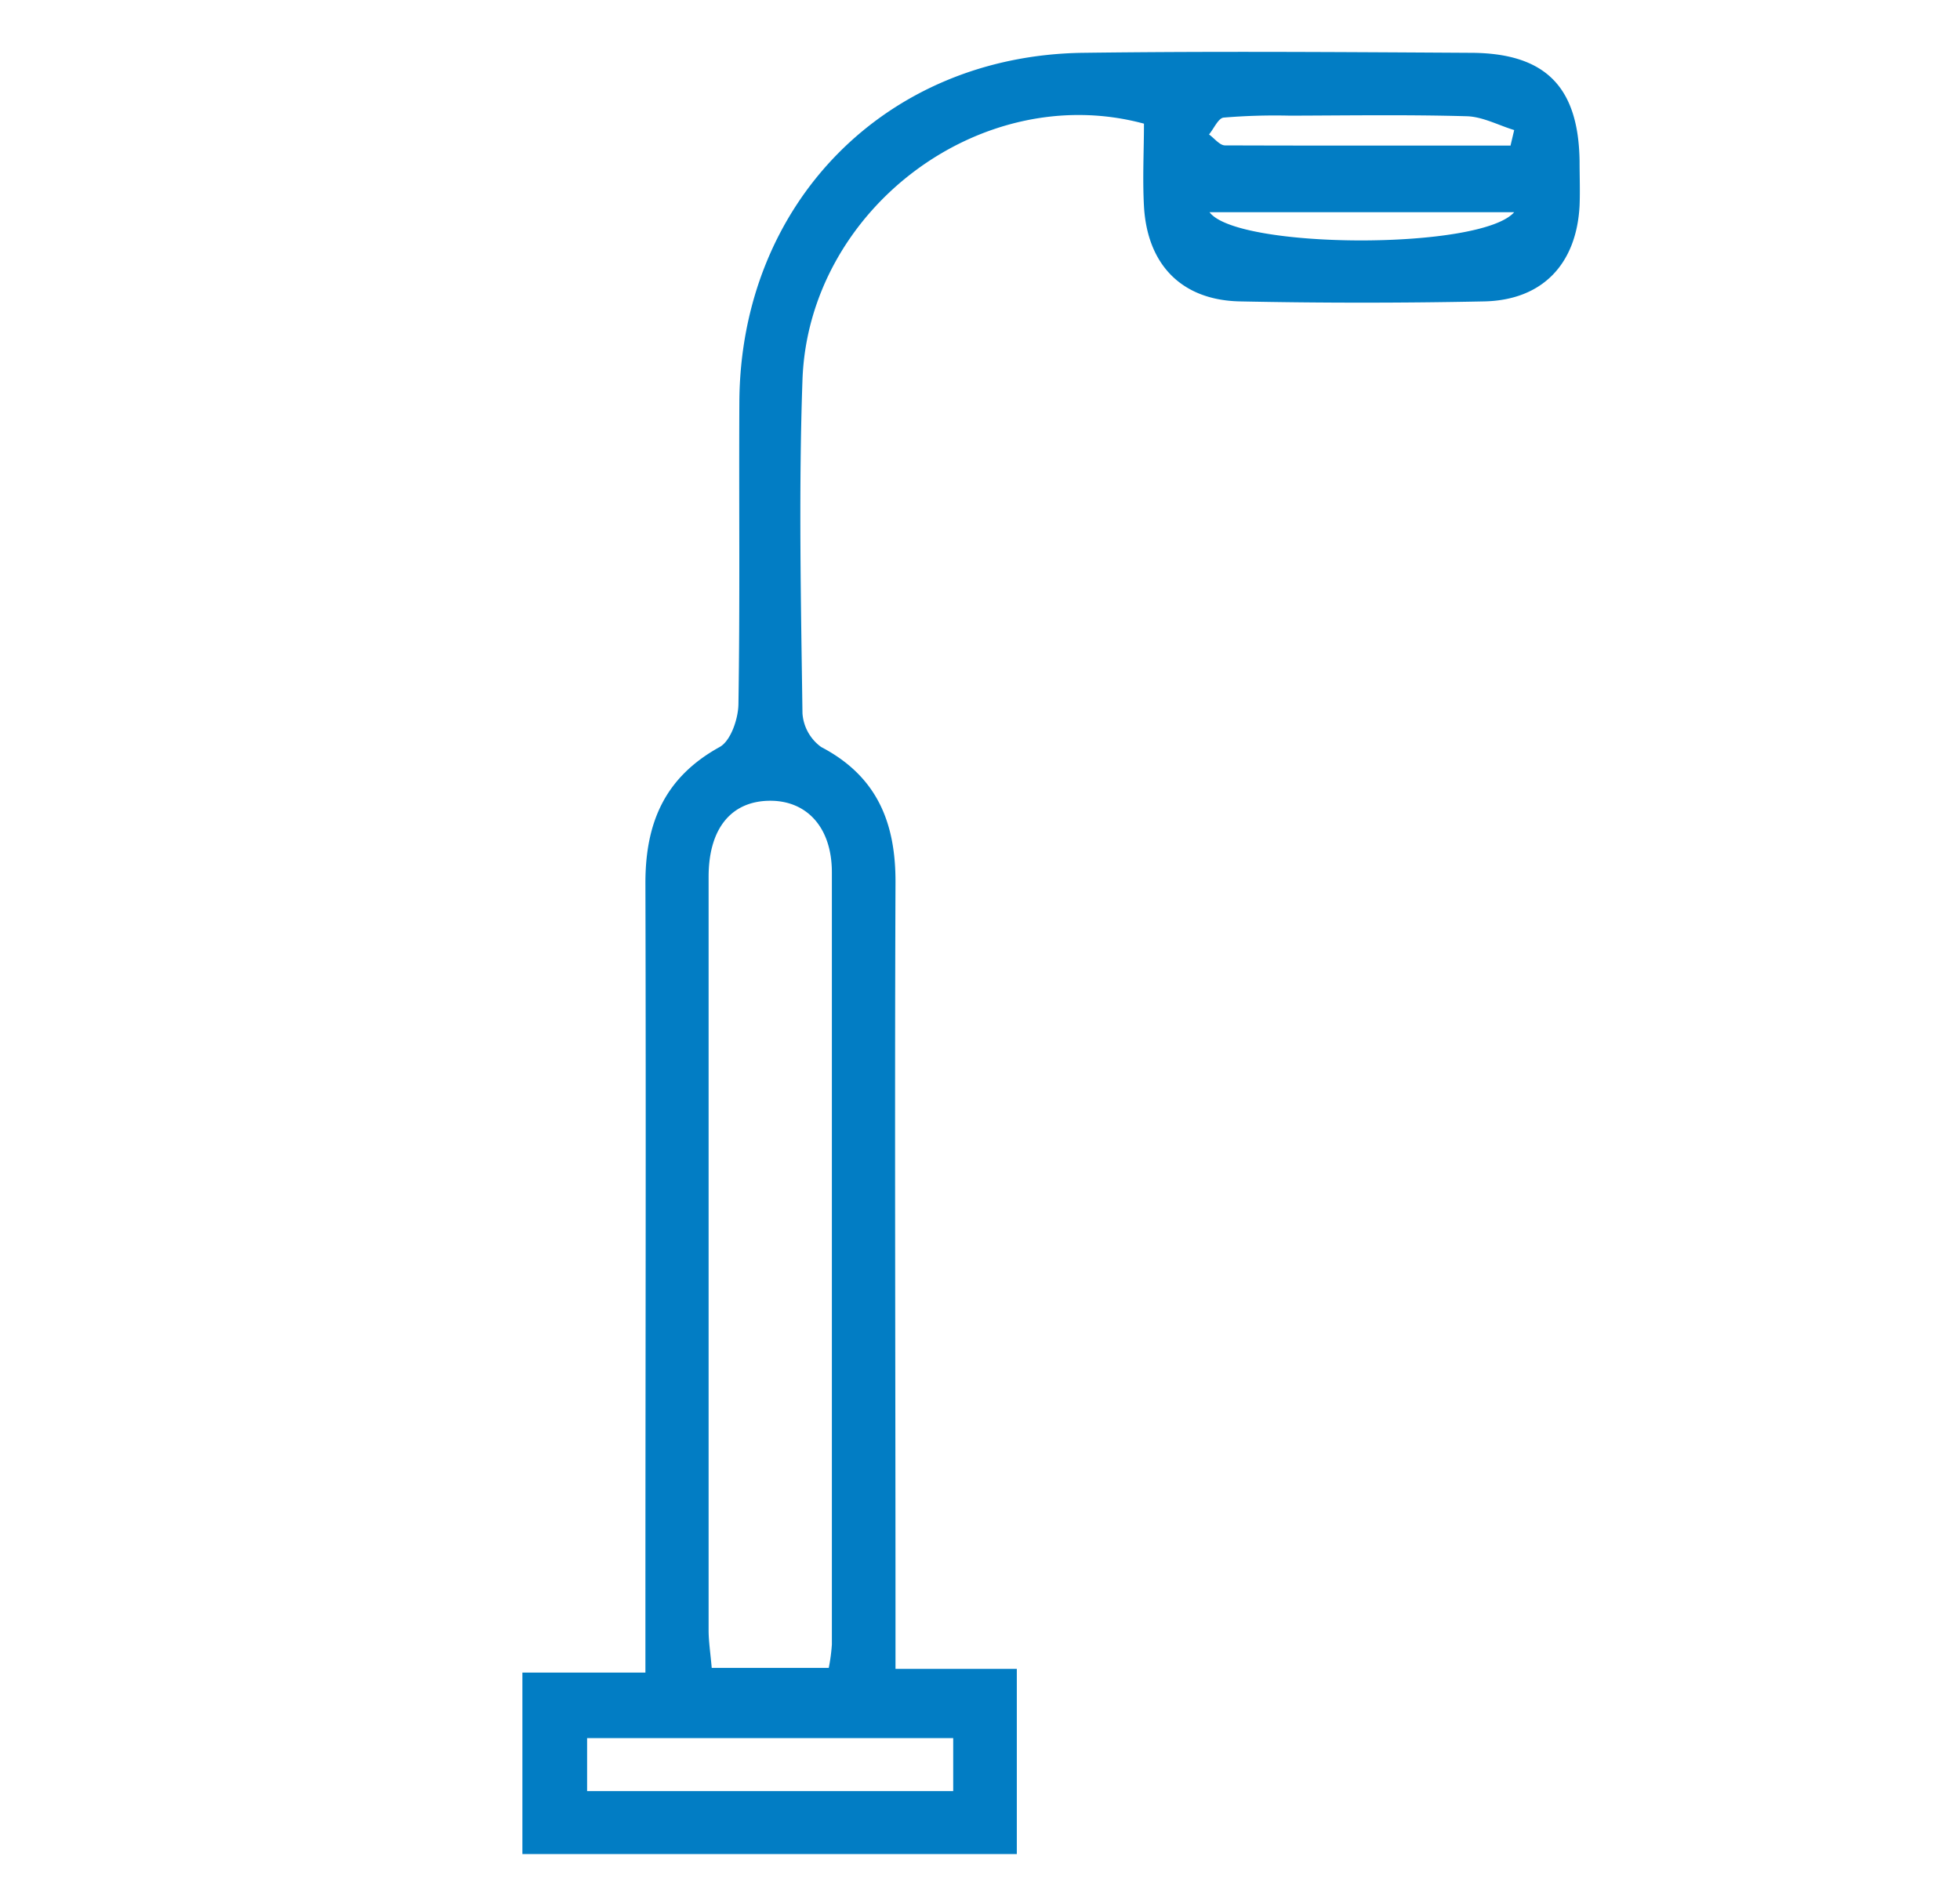 <svg xmlns="http://www.w3.org/2000/svg" viewBox="0 0 232.62 222.96"><defs><style>.cls-1{fill:#027dc4;}</style></defs><g id="Capa_3" data-name="Capa 3"><path class="cls-1" d="M62,220.1V198.56H76.6v-6.68c0-29,.08-58,0-87.07,0-7.16,2.31-12.54,8.81-16.13,1.31-.72,2.2-3.32,2.23-5.07.19-12,.05-23.92.11-35.88.12-23.57,17.36-41.17,40.83-41.46,15.29-.2,30.6-.09,45.89,0,8.91,0,12.88,4,13,12.87,0,1.76.07,3.52,0,5.27-.36,6.94-4.41,11.22-11.31,11.37q-14.51.3-29,0c-6.91-.14-11-4.35-11.39-11.3-.18-3.31,0-6.63,0-9.8C116.4,9.45,95.94,24.89,95.24,45.11c-.46,13.17-.18,26.38,0,39.57a5.39,5.39,0,0,0,2.22,4c6.61,3.46,8.85,8.94,8.82,16.09-.11,28.85,0,57.69,0,86.54v6.81h14.4V220.1ZM84.47,198H98.36a21.21,21.21,0,0,0,.37-2.78q0-45.83,0-91.65c0-5.38-3-8.51-7.3-8.51-4.57,0-7.32,3.21-7.33,9q0,44.78,0,89.55C84.11,194.91,84.32,196.27,84.47,198Zm28.66,8.34H69.68v6.29h43.45Zm66.13-189,.45-1.9c-1.87-.57-3.73-1.58-5.61-1.64-7-.2-14-.09-21-.07a73.65,73.65,0,0,0-7.87.23c-.64.06-1.16,1.31-1.74,2,.63.45,1.26,1.29,1.89,1.3C156.64,17.3,168,17.28,179.26,17.28Zm.5,7.85H143.55C146.86,29.62,176,29.72,179.76,25.13Z"></path></g></svg>
